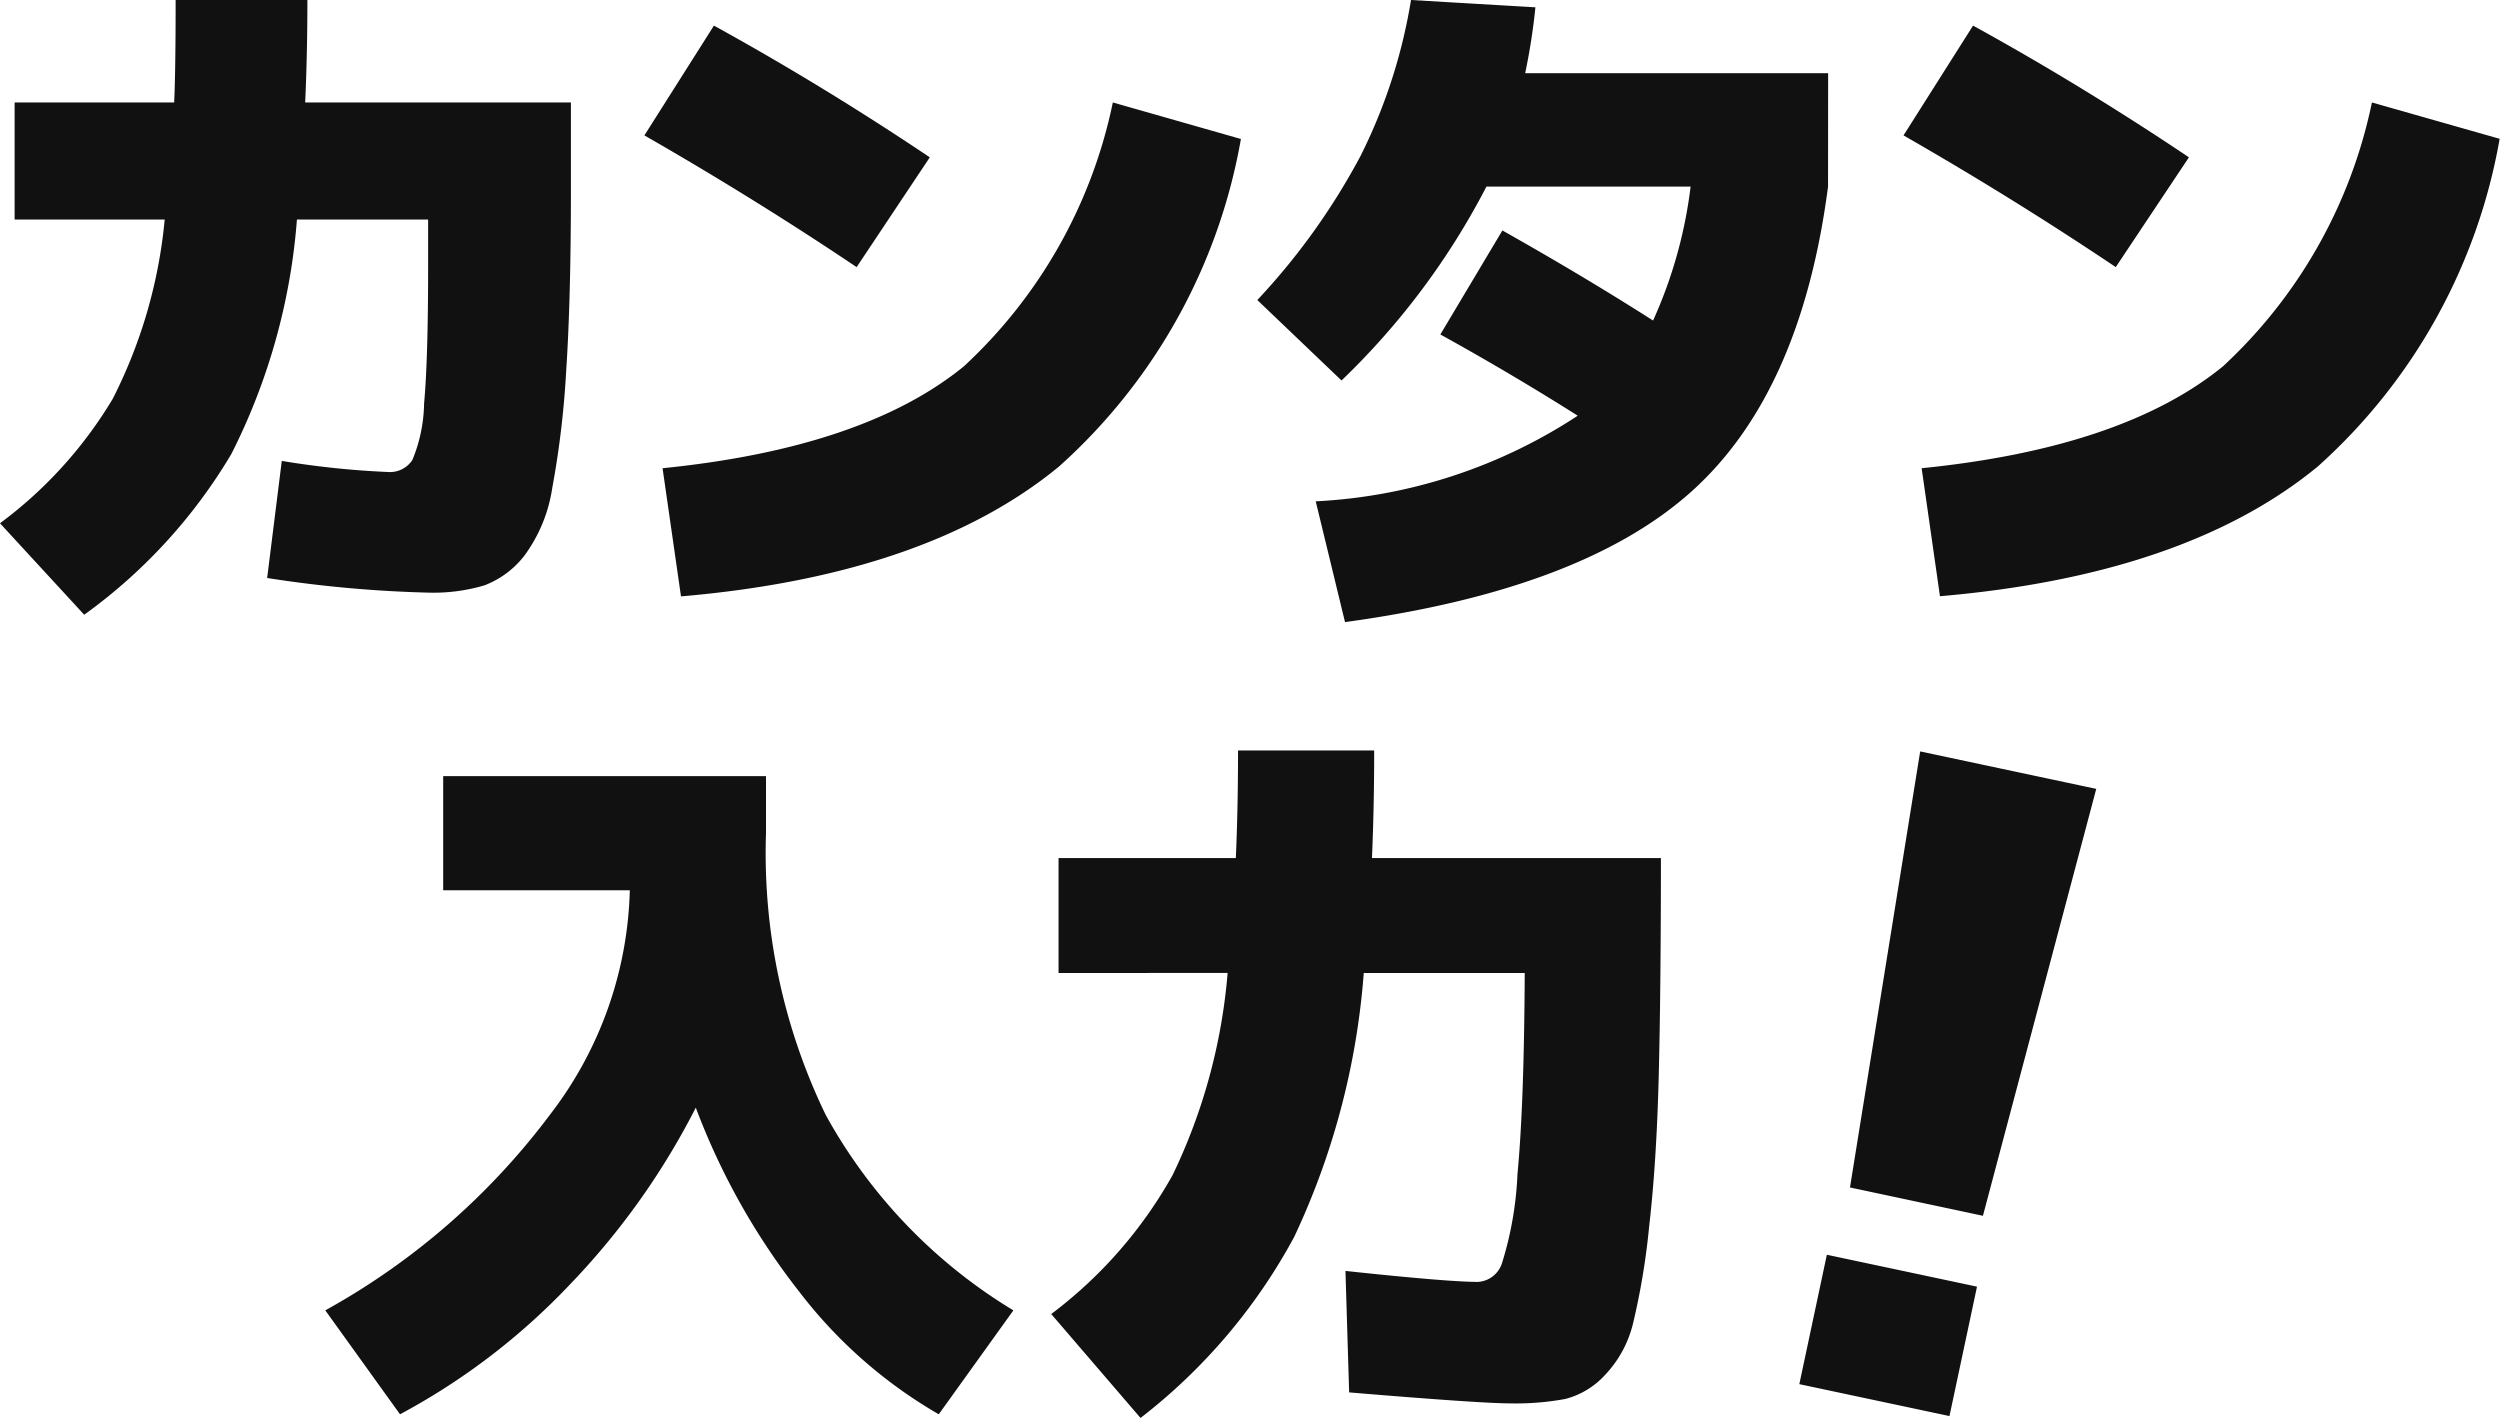 <svg xmlns="http://www.w3.org/2000/svg" width="56.41" height="31.995" viewBox="0 0 56.41 31.995">
  <path id="パス_56714" data-name="パス 56714" d="M20.98,3.55Q18.569,1.932,16.109.578L14.54,3.055q2.477,1.42,4.789,2.972ZM9.569,9.107a3.457,3.457,0,0,1-.264,1.272.606.606,0,0,1-.553.271A19.717,19.717,0,0,1,6.358,10.4l-.33,2.642a27.931,27.931,0,0,0,3.633.33,4.041,4.041,0,0,0,1.272-.165,2.075,2.075,0,0,0,.9-.67,3.428,3.428,0,0,0,.628-1.526,20.753,20.753,0,0,0,.314-2.634q.107-1.61.107-4.087V2.312H6.886q.05-1.09.05-2.312H3.963q0,1.6-.033,2.312H.33V4.954H3.716A11.2,11.2,0,0,1,2.543,9,9.677,9.677,0,0,1,0,11.807l1.9,2.064a12.037,12.037,0,0,0,3.319-3.625A14.079,14.079,0,0,0,6.7,4.954H9.66V6.027q0,2.081-.091,3.08m9.067,16.059A13.55,13.55,0,0,1,17.284,18.8V17.512H10v2.576h4.211a8.638,8.638,0,0,1-1.793,5.053,16,16,0,0,1-5.078,4.426l1.686,2.345a15.043,15.043,0,0,0,3.806-2.9A16.658,16.658,0,0,0,15.7,24.993a15.616,15.616,0,0,0,2.328,4.145,10.7,10.7,0,0,0,3.154,2.774l1.684-2.345a11.787,11.787,0,0,1-4.229-4.4M49.391,3.55Q46.981,1.932,44.52.578L42.951,3.055q2.477,1.42,4.789,2.972ZM15.366,13.457q5.548-.477,8.529-2.93A12.906,12.906,0,0,0,28,3.136l-2.89-.824a11.2,11.2,0,0,1-3.36,5.953q-2.254,1.841-6.8,2.3ZM41.743,26.794l3,.639L47.3,17.8l-3.973-.845ZM53.52,2.312a11.2,11.2,0,0,1-3.36,5.953q-2.254,1.841-6.8,2.3l.413,2.888q5.548-.477,8.529-2.93a12.906,12.906,0,0,0,4.1-7.391ZM31.007,16.934H27.935q0,1.321-.05,2.427h-4v2.593H27.7a12.929,12.929,0,0,1-1.24,4.558,10.053,10.053,0,0,1-2.74,3.138l2.015,2.345a12.886,12.886,0,0,0,3.468-4.087,16.951,16.951,0,0,0,1.569-5.953h3.632q-.014,2.972-.164,4.541a7.838,7.838,0,0,1-.347,2,.609.609,0,0,1-.545.429q-.677,0-2.989-.248l.083,2.741q2.972.248,3.633.248a6.121,6.121,0,0,0,1.245-.1,1.835,1.835,0,0,0,.892-.537,2.564,2.564,0,0,0,.637-1.172,16.01,16.01,0,0,0,.362-2.18q.167-1.445.216-3.377t.05-4.938H30.957q.05-1.139.05-2.427M41.25,1.651H34.414A14.02,14.02,0,0,0,34.645.165L31.838,0A12.215,12.215,0,0,1,30.7,3.517,15.129,15.129,0,0,1,28.37,6.77l1.9,1.815a16.657,16.657,0,0,0,3.27-4.375h4.607A10.354,10.354,0,0,1,37.3,7.233Q35.749,6.242,33.9,5.2L32.5,7.547q1.585.875,3.1,1.833a11.835,11.835,0,0,1-5.912,1.932l.661,2.725q5.348-.729,7.819-2.948t3.08-6.878ZM40.6,31.232l3.388.72.621-2.92-3.388-.72Z" fill="#111"/>
</svg>
